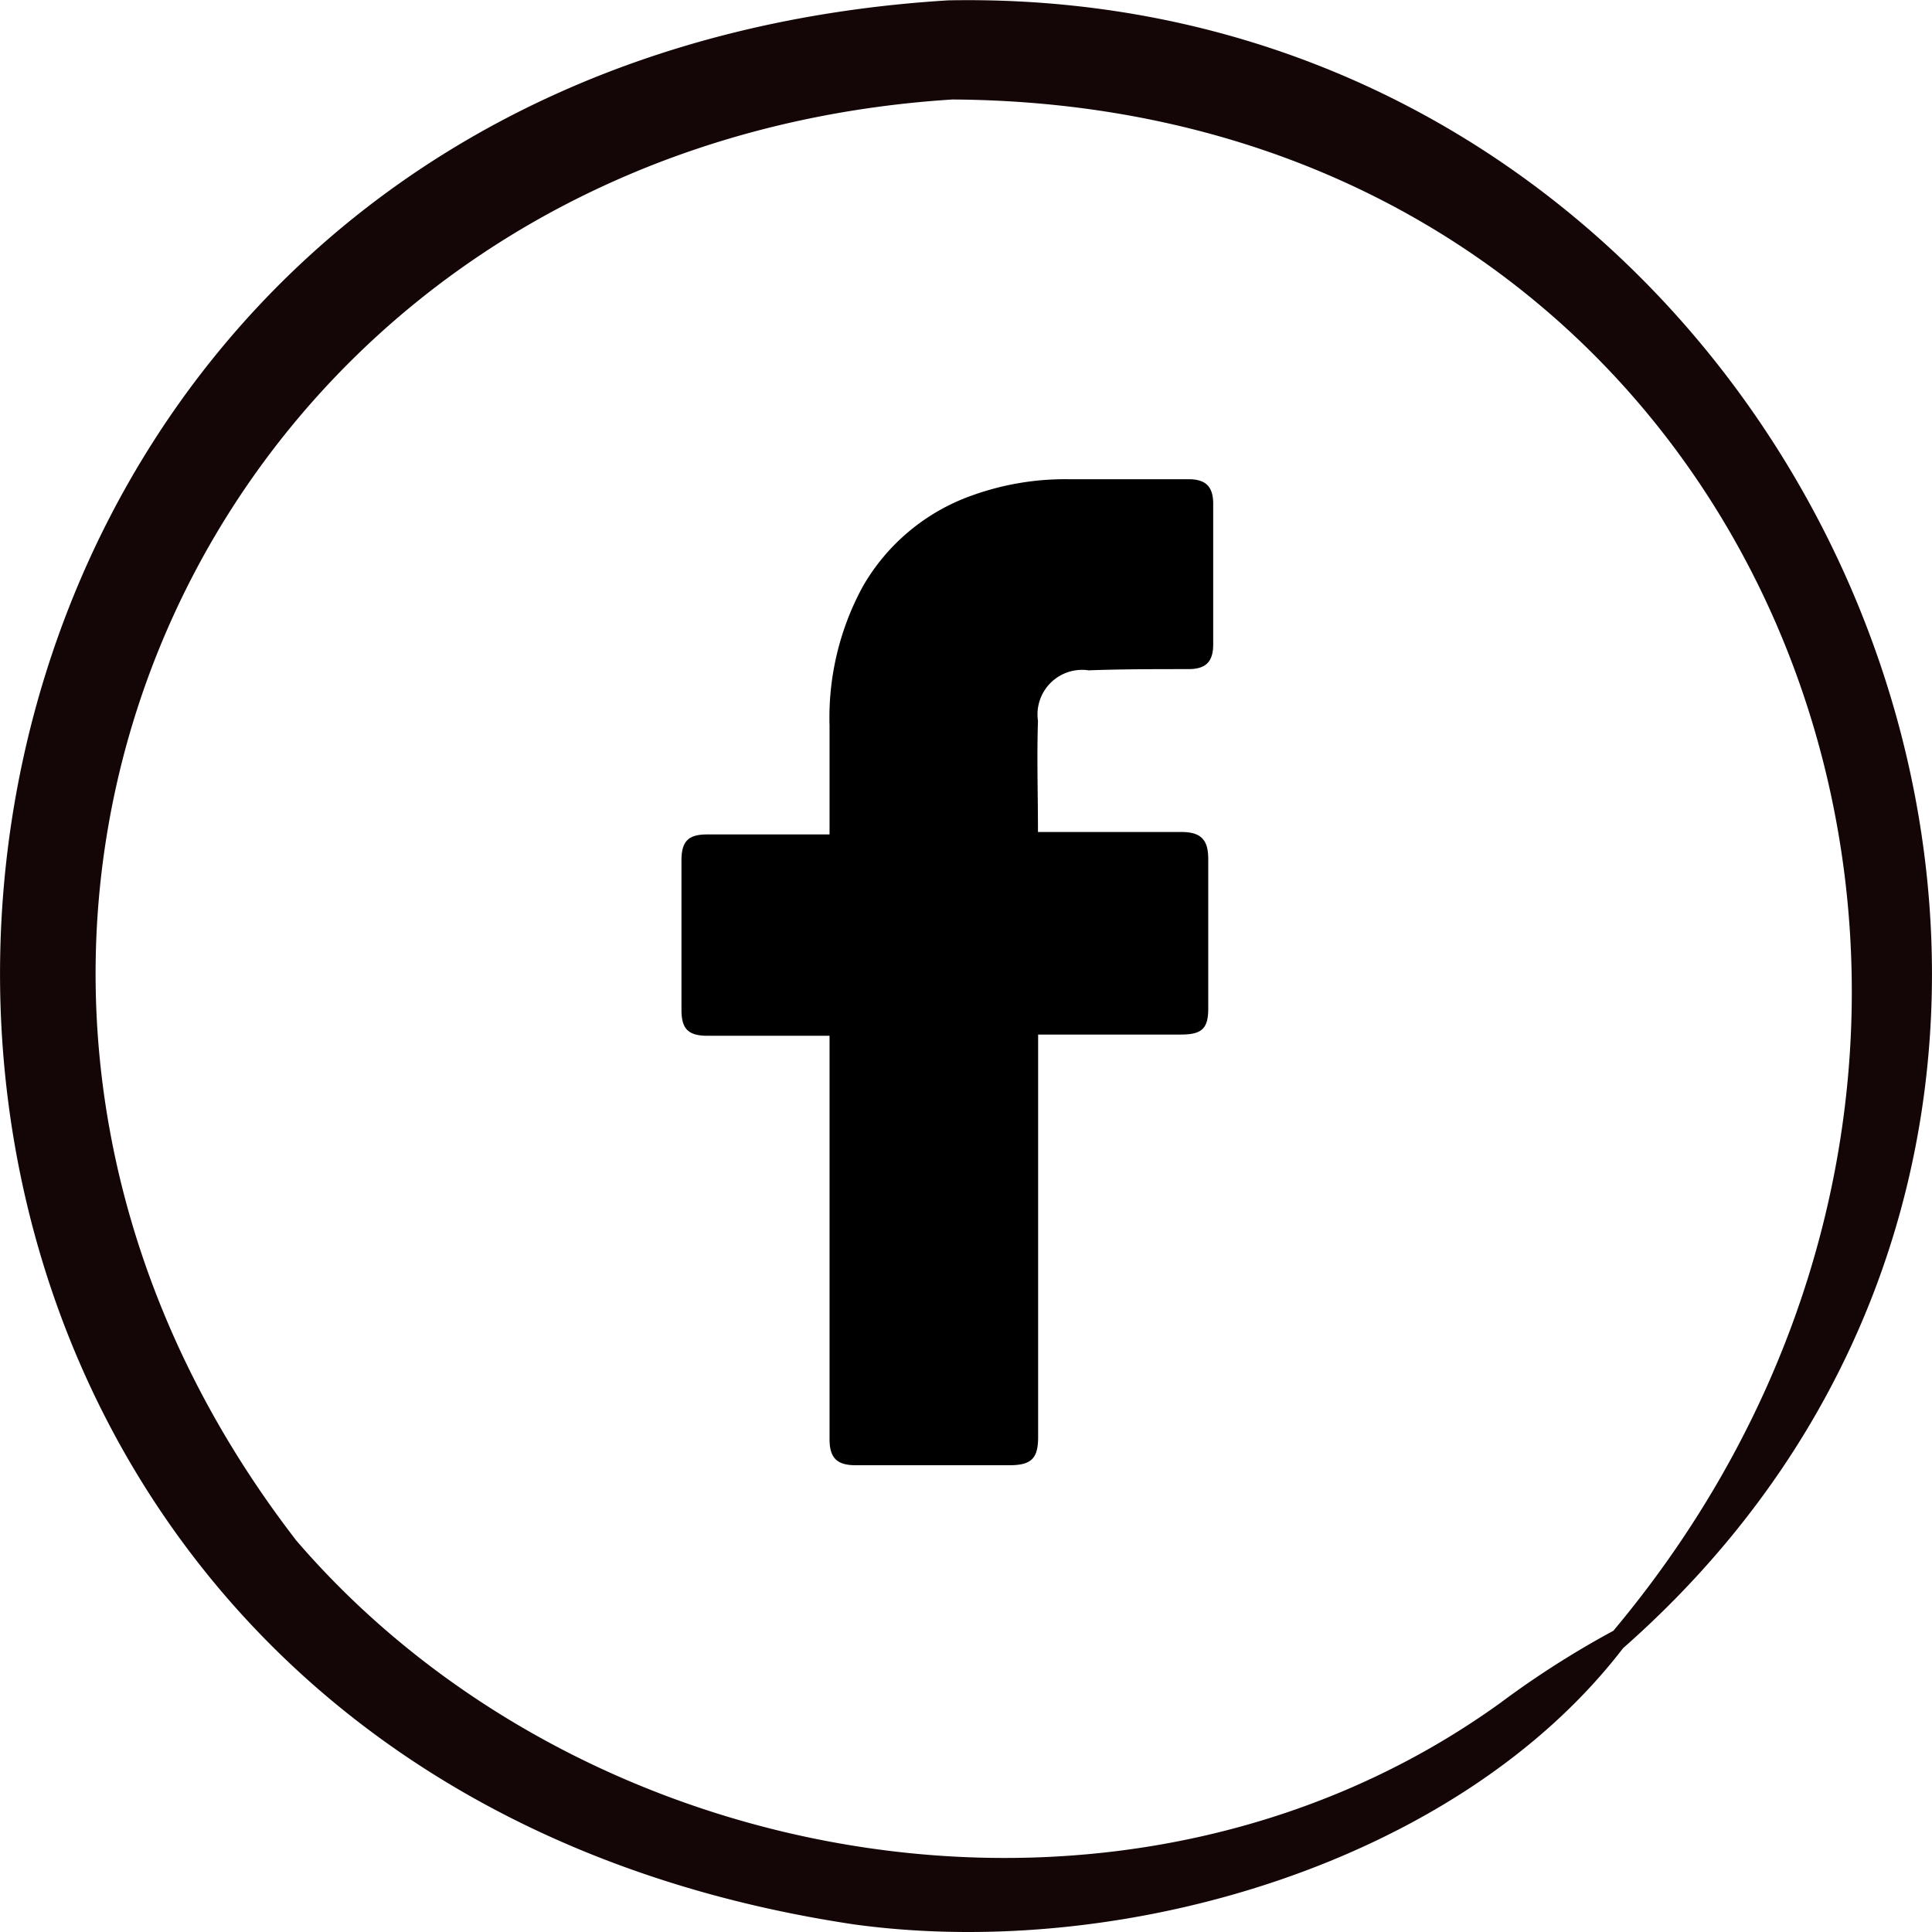 <svg id="Group_39" data-name="Group 39" xmlns="http://www.w3.org/2000/svg" width="49.109" height="49.109" viewBox="0 0 49.109 49.109">
  <g id="facebook" transform="translate(17.322 12.181)">
    <path id="Path_2808" data-name="Path 2808" d="M32.164,24.247H29.059c-.5,0-.659-.188-.659-.659v-3.8c0-.5.188-.659.659-.659h3.105v-2.76a6.968,6.968,0,0,1,.847-3.545A5.2,5.2,0,0,1,35.8,10.508a6.979,6.979,0,0,1,2.415-.408h3.074c.439,0,.627.188.627.627V14.3c0,.439-.188.627-.627.627-.847,0-1.694,0-2.541.031a1.133,1.133,0,0,0-1.286,1.286c-.031.941,0,1.851,0,2.823H41.1c.5,0,.69.188.69.69v3.8c0,.5-.157.659-.69.659H37.466V34.442c0,.533-.157.721-.721.721H32.823c-.471,0-.659-.188-.659-.659Z" transform="translate(-28.4 -10.1)"/>
  </g>
  <path id="Path_2809" data-name="Path 2809" d="M25.005,49.1C2.9,49.526-8.763,21.838,7.853,7.214,12.029,1.775,20.53-.748,27.4.193,57.8,4.742,55.6,47.222,25.005,49.1Zm16.6-39.117C34.255,1.4,20.4-.963,10.982,5.816A23.5,23.5,0,0,1,8.1,7.656C-4.873,23.146,4.014,46.453,24.9,46.58,43.88,45.372,53.158,24.994,41.605,9.987Z" transform="translate(49.109 49.109) rotate(180)" fill="#140606"/>
</svg>
